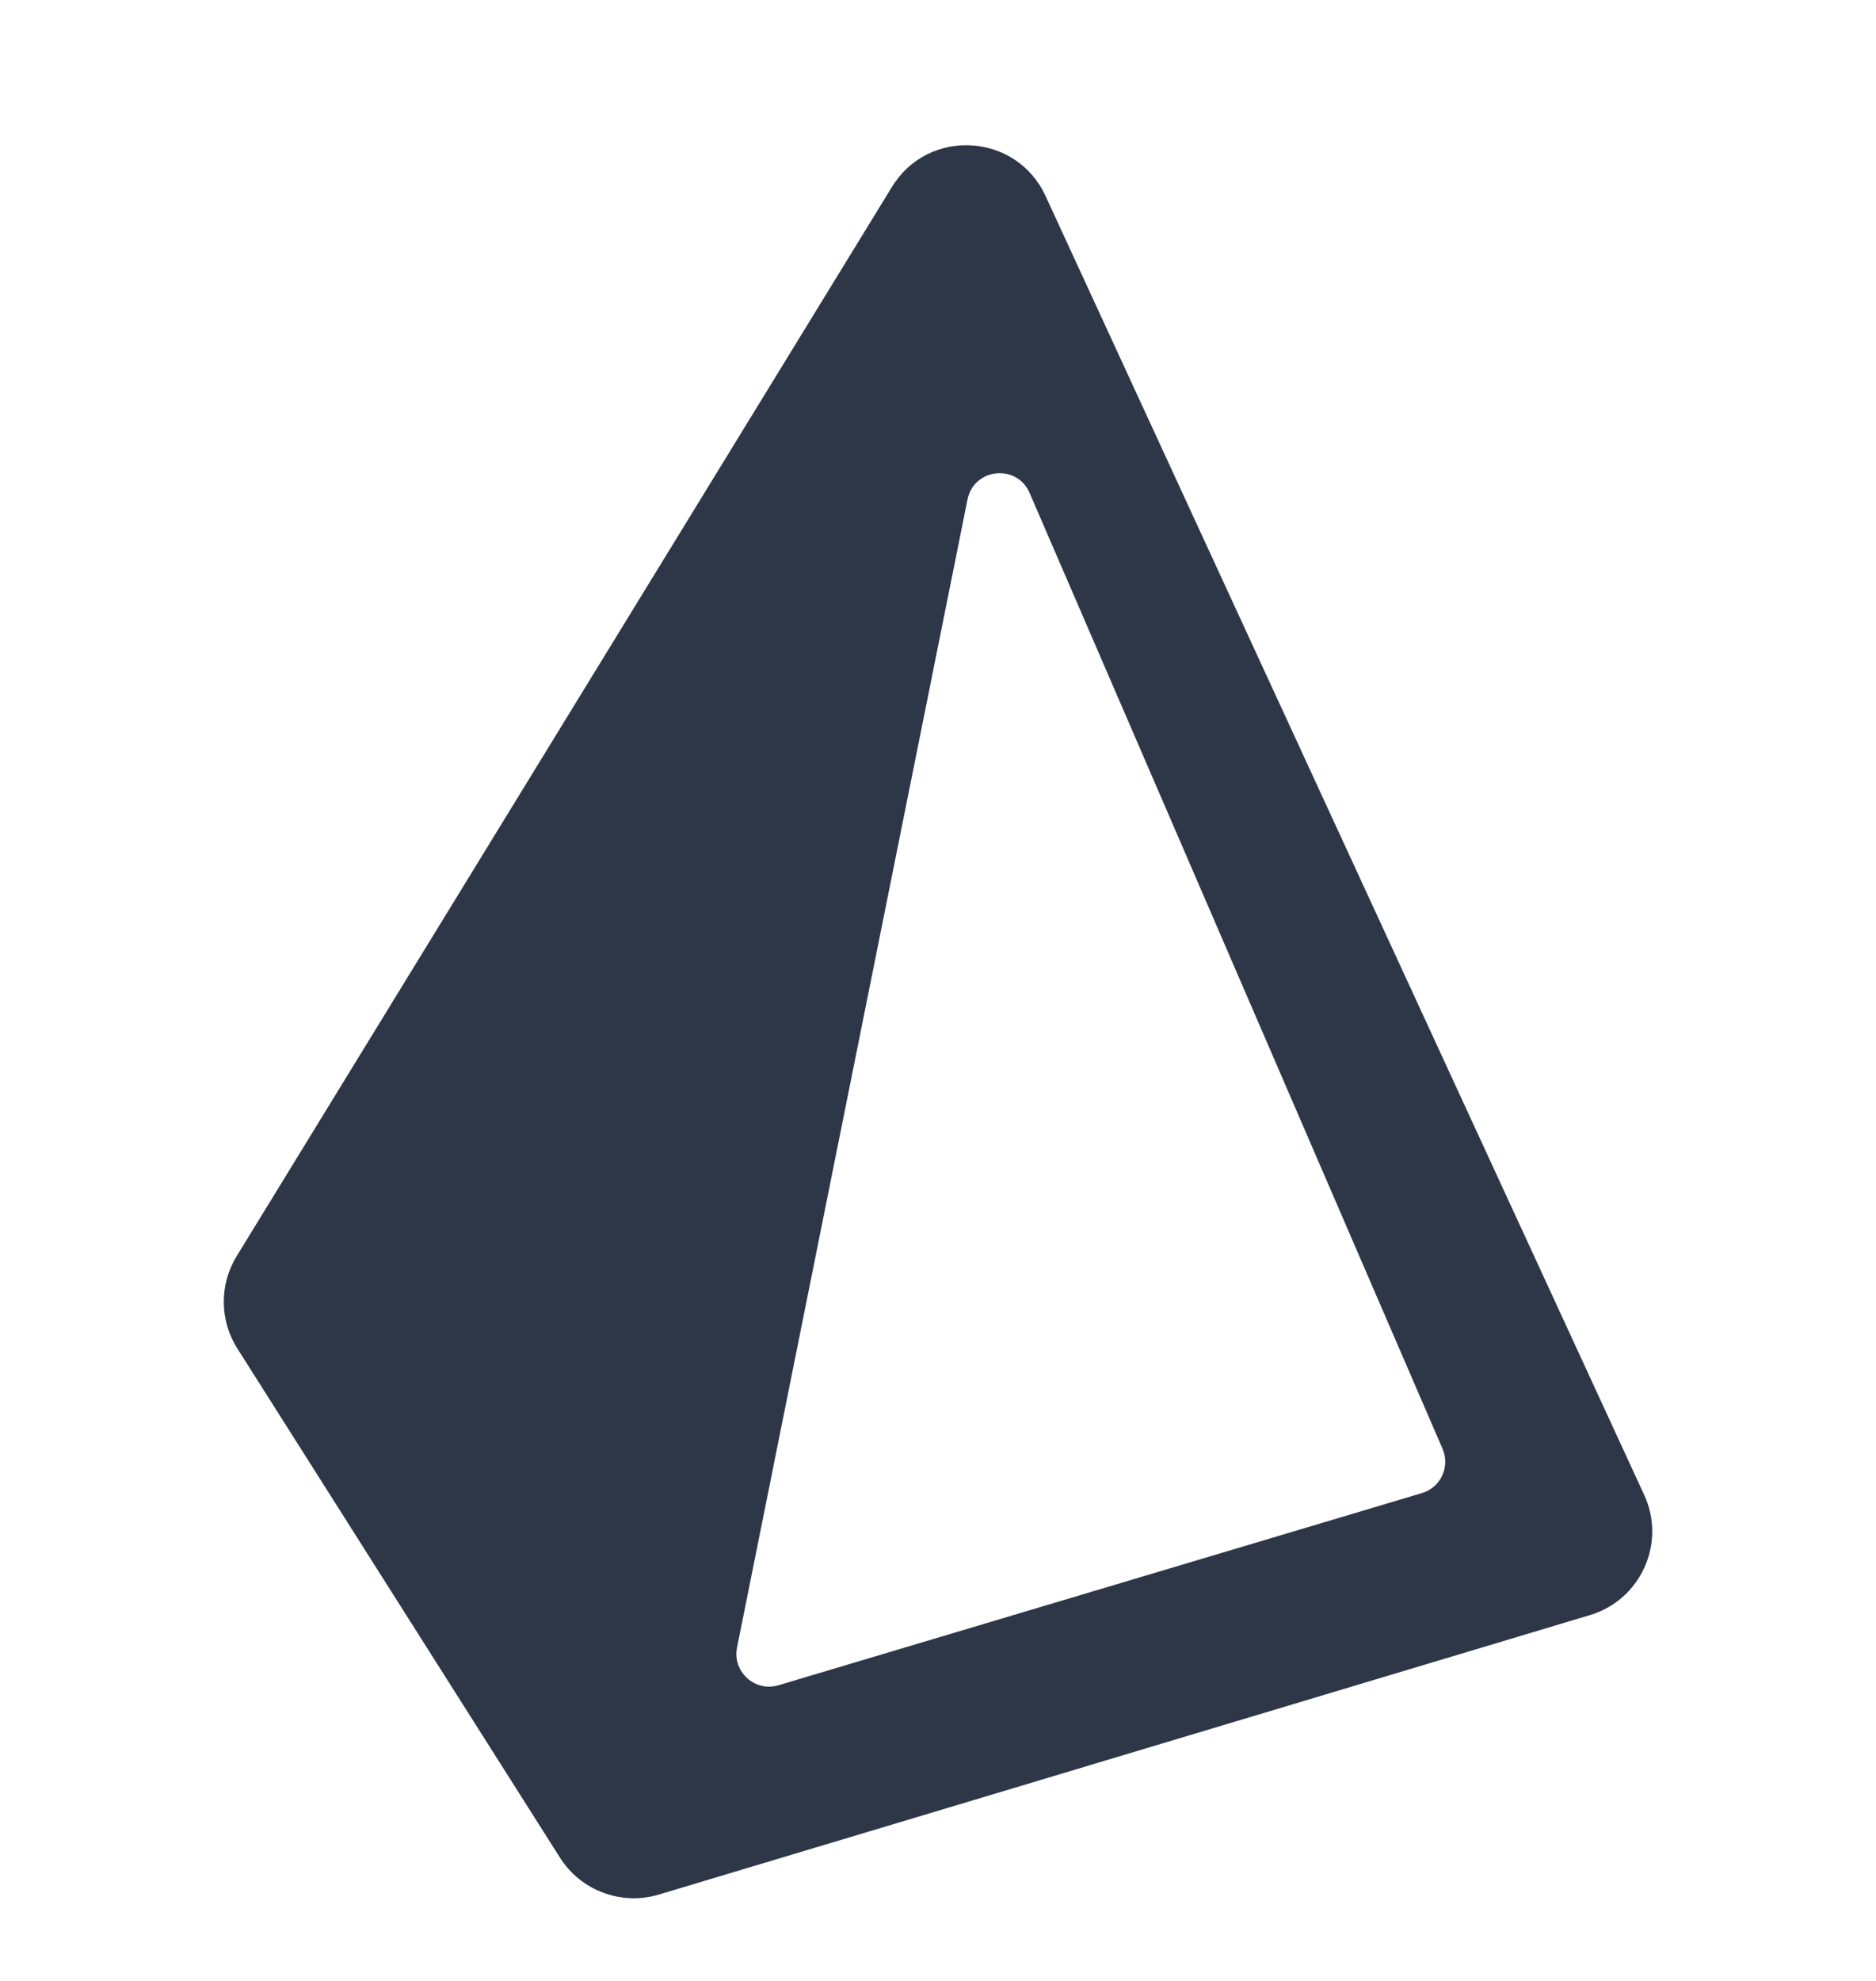 <svg width="18" height="19" viewBox="0 0 18 19" fill="none" xmlns="http://www.w3.org/2000/svg">
<g clip-path="url(#clip0_709_3974)">
<path fill-rule="evenodd" clip-rule="evenodd" d="M2.277 12.934C2.106 12.664 2.104 12.32 2.271 12.048L8.558 1.793C8.907 1.222 9.752 1.272 10.032 1.88L15.776 14.339C15.989 14.801 15.743 15.345 15.256 15.491L6.321 18.172C5.962 18.279 5.574 18.135 5.373 17.818L2.277 12.934ZM9.283 4.791C9.344 4.489 9.757 4.446 9.879 4.728L13.841 13.896C13.916 14.069 13.823 14.268 13.643 14.321L7.47 16.164C7.243 16.232 7.025 16.034 7.072 15.801L9.283 4.791Z" fill="#2D3748"/>
</g>
<defs>
<clipPath id="clip0_709_3974">
<rect width="18" height="18" fill="white" transform="translate(0 0.8)"/>
</clipPath>
</defs>
</svg>
